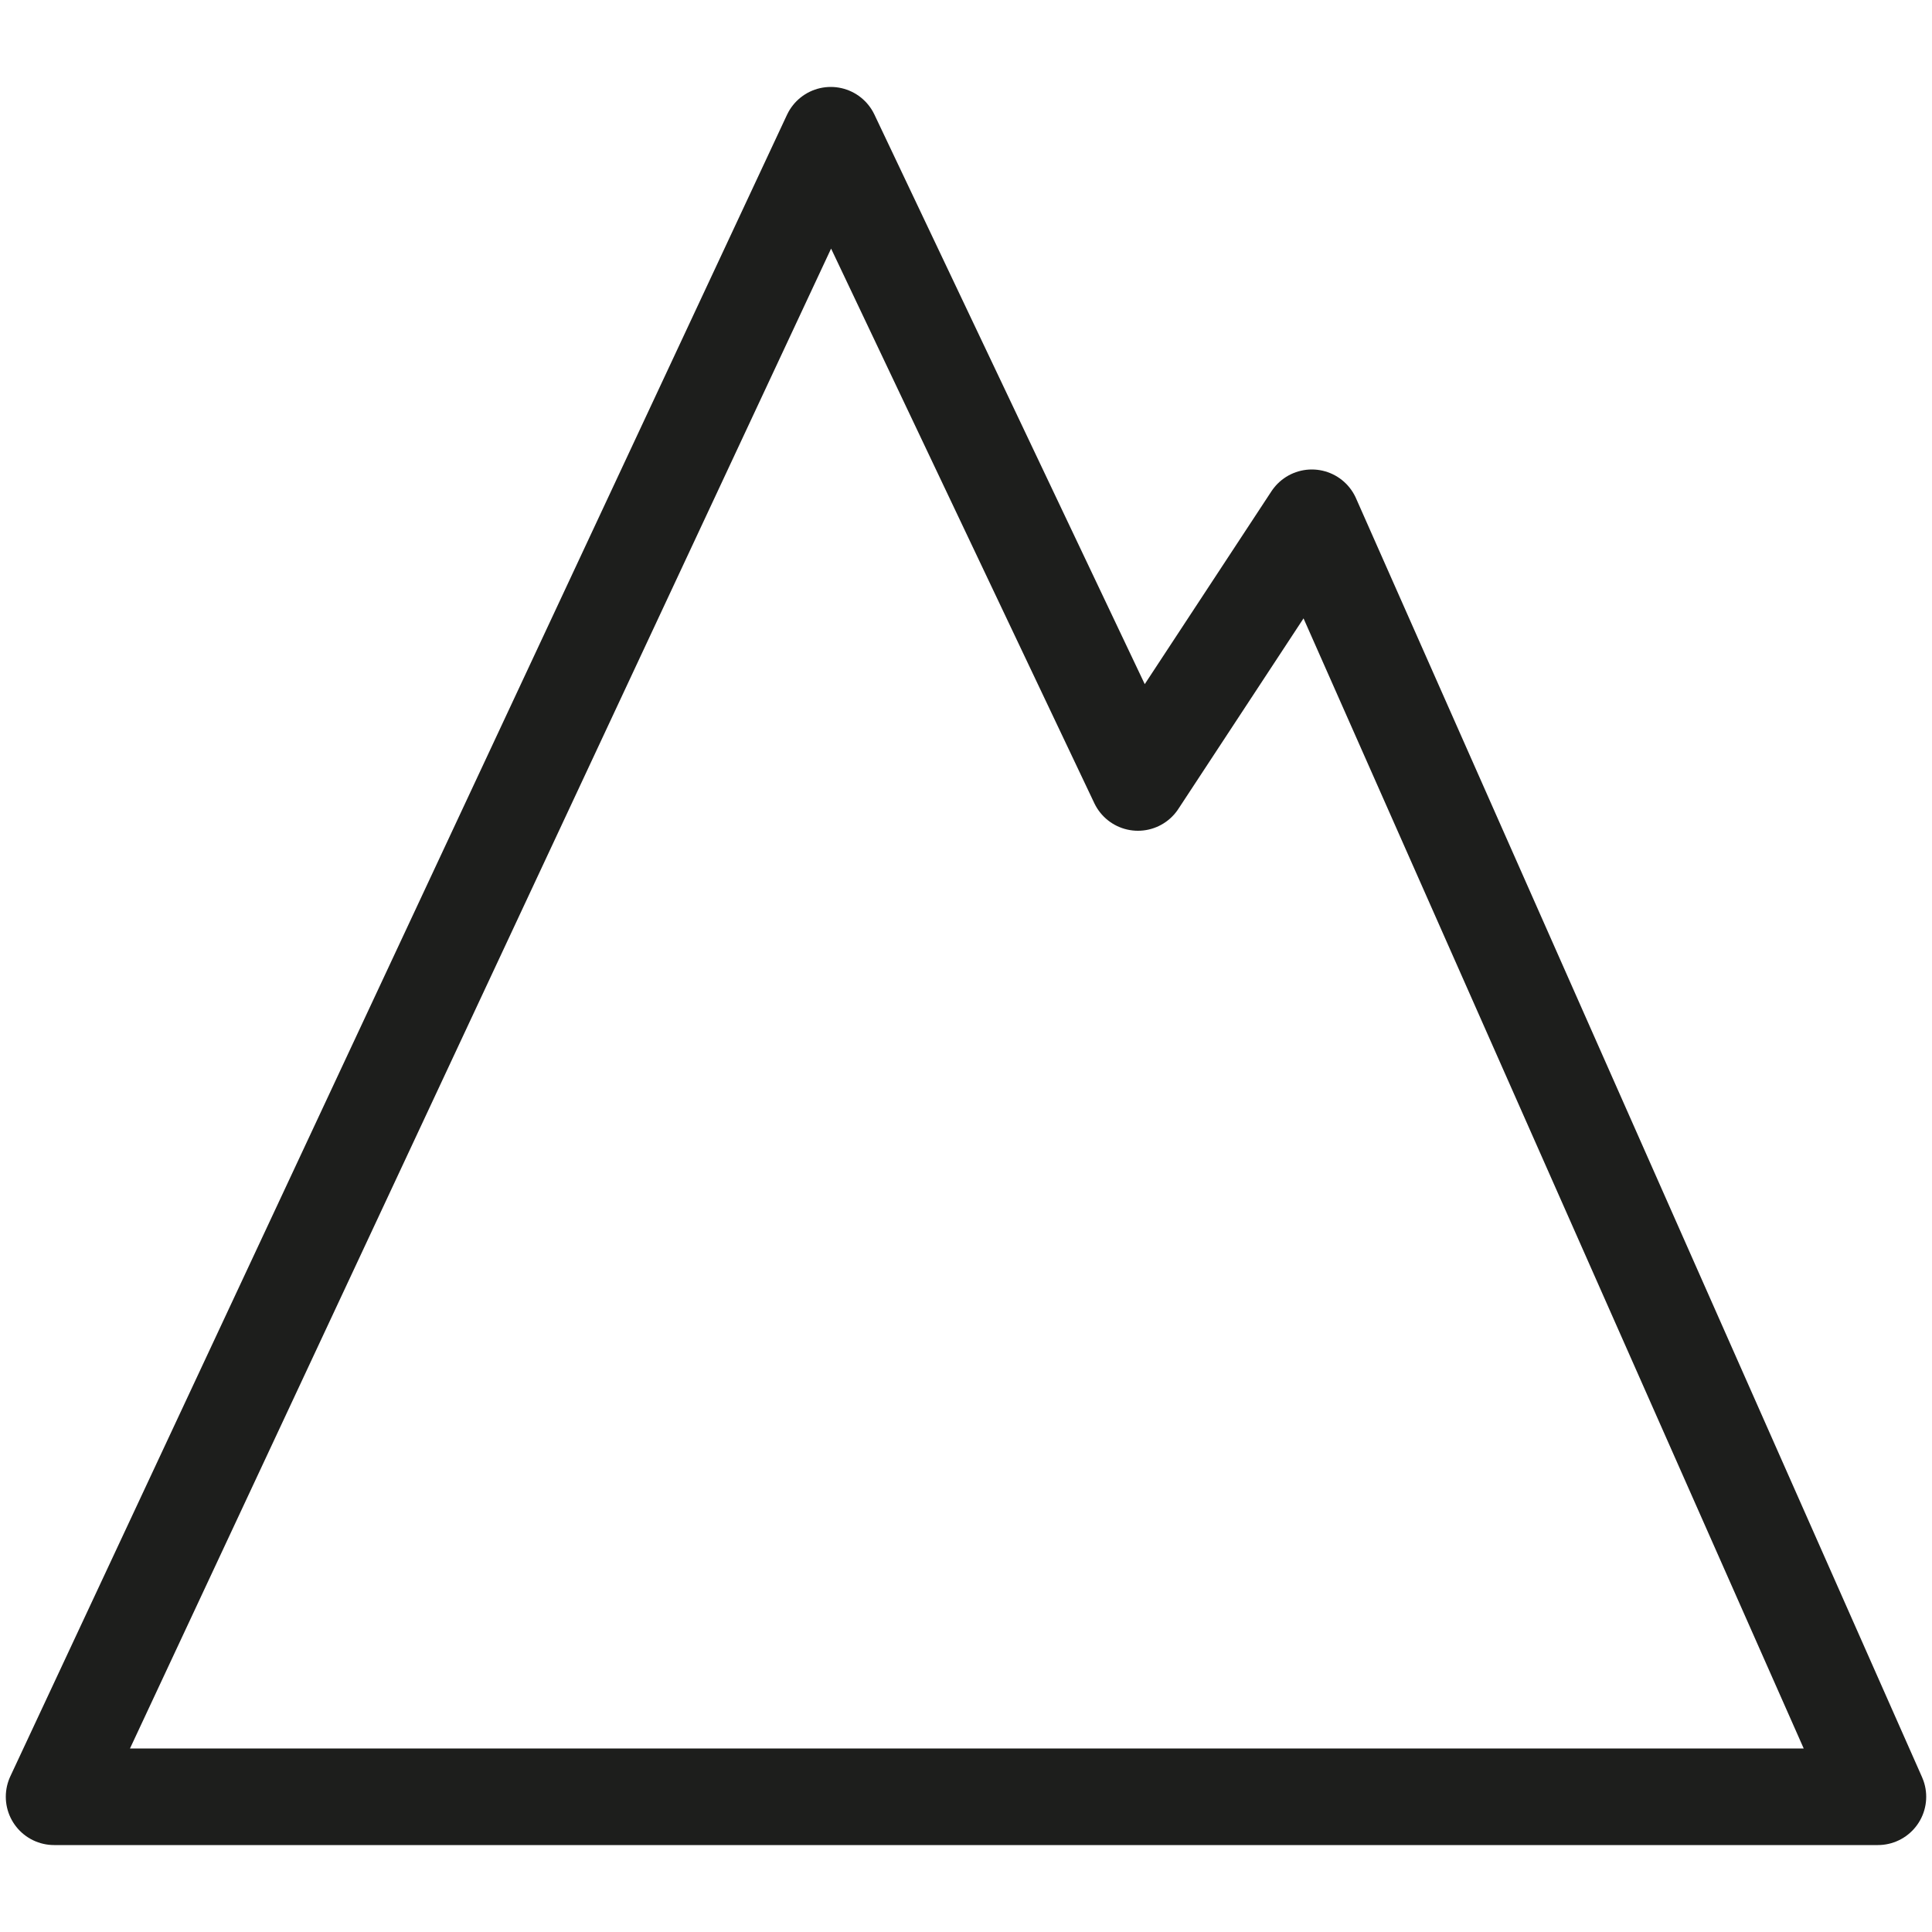 <?xml version="1.0" encoding="utf-8"?>
<!-- Generator: Adobe Illustrator 29.7.1, SVG Export Plug-In . SVG Version: 9.03 Build 0)  -->
<svg version="1.0" id="Calque_1" xmlns="http://www.w3.org/2000/svg" xmlns:xlink="http://www.w3.org/1999/xlink" x="0px" y="0px"
	 viewBox="0 0 100 100" style="enable-background:new 0 0 100 100;" xml:space="preserve">
<style type="text/css">
	.st0{fill:none;stroke:#1D1E1C;stroke-width:5;stroke-linecap:round;stroke-linejoin:round;}
</style>
<g id="Groupe_62" transform="translate(0)">
	<g>
		<g id="Groupe_1" transform="translate(0)">
			<path id="Tracé_1" class="st0" d="M97.2,93H2.8L43,7l15.9,33.5l9-13.7L97.2,93z"/>
		</g>
	</g>
</g>
</svg>

